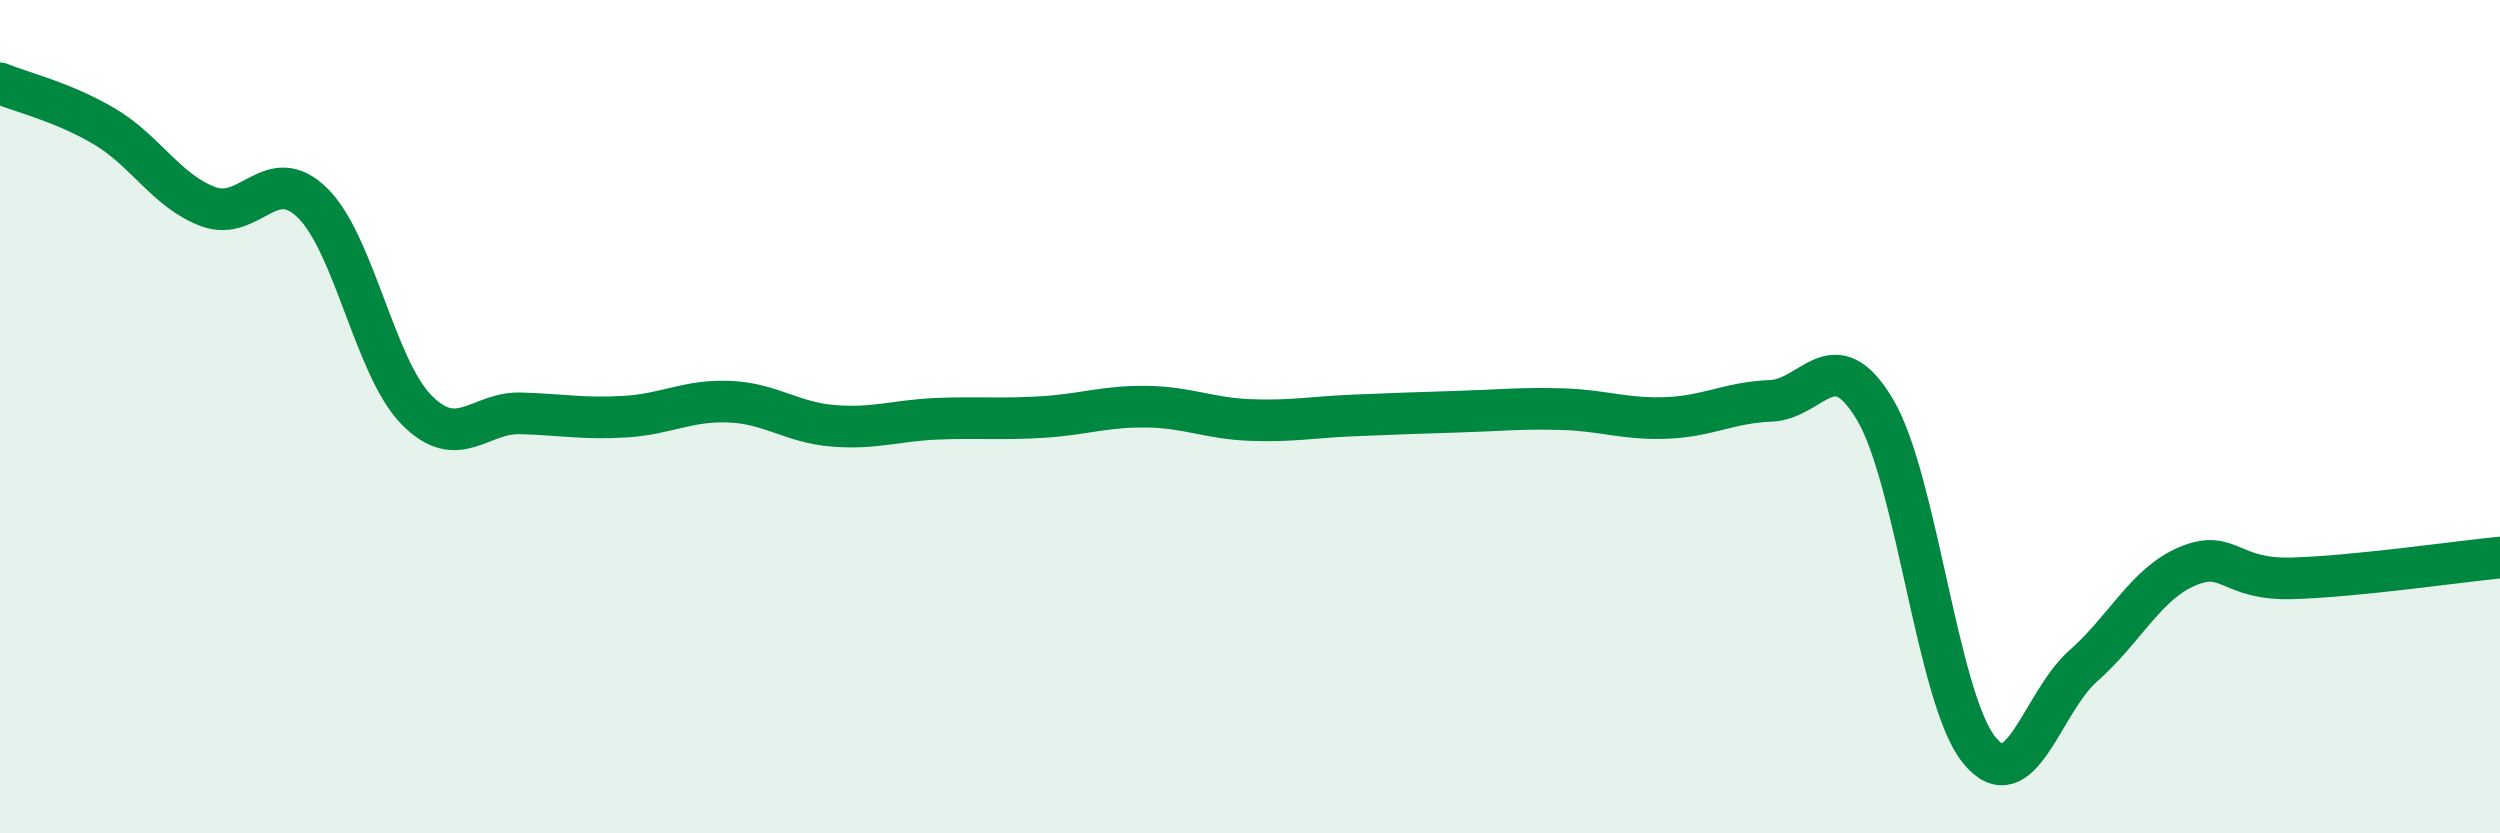 
    <svg width="60" height="20" viewBox="0 0 60 20" xmlns="http://www.w3.org/2000/svg">
      <path
        d="M 0,2 C 0.5,2.21 1.5,2.44 2.5,3.03 C 3.5,3.62 4,4.59 5,4.96 C 6,5.33 6.5,3.89 7.5,4.87 C 8.5,5.85 9,8.83 10,9.84 C 11,10.85 11.5,9.89 12.5,9.92 C 13.5,9.95 14,10.06 15,10 C 16,9.94 16.5,9.6 17.5,9.64 C 18.5,9.68 19,10.14 20,10.22 C 21,10.3 21.5,10.09 22.5,10.05 C 23.5,10.01 24,10.07 25,10.01 C 26,9.95 26.5,9.75 27.5,9.76 C 28.5,9.77 29,10.04 30,10.08 C 31,10.12 31.5,10.01 32.5,9.97 C 33.5,9.93 34,9.91 35,9.88 C 36,9.85 36.5,9.79 37.5,9.82 C 38.5,9.85 39,10.07 40,10.03 C 41,9.99 41.5,9.66 42.5,9.62 C 43.5,9.58 44,8.15 45,9.83 C 46,11.51 46.5,16.77 47.5,18 C 48.5,19.23 49,16.86 50,15.98 C 51,15.1 51.5,14.01 52.5,13.59 C 53.5,13.17 53.5,13.92 55,13.88 C 56.5,13.84 59,13.48 60,13.38L60 20L0 20Z"
        fill="#008740"
        opacity="0.1"
        stroke-linecap="round"
        stroke-linejoin="round"
      />
      <path
        d="M 0,2 C 0.5,2.21 1.5,2.44 2.5,3.03 C 3.5,3.62 4,4.59 5,4.96 C 6,5.33 6.5,3.89 7.5,4.87 C 8.5,5.85 9,8.83 10,9.84 C 11,10.85 11.5,9.89 12.5,9.92 C 13.5,9.95 14,10.06 15,10 C 16,9.94 16.5,9.6 17.5,9.64 C 18.5,9.68 19,10.14 20,10.22 C 21,10.3 21.5,10.09 22.5,10.05 C 23.5,10.01 24,10.07 25,10.01 C 26,9.95 26.5,9.75 27.5,9.76 C 28.5,9.77 29,10.04 30,10.08 C 31,10.12 31.5,10.01 32.5,9.97 C 33.5,9.93 34,9.91 35,9.88 C 36,9.85 36.5,9.79 37.5,9.82 C 38.5,9.85 39,10.07 40,10.03 C 41,9.99 41.5,9.66 42.5,9.62 C 43.5,9.58 44,8.15 45,9.83 C 46,11.51 46.5,16.77 47.5,18 C 48.5,19.23 49,16.86 50,15.98 C 51,15.1 51.5,14.01 52.5,13.59 C 53.5,13.17 53.5,13.92 55,13.88 C 56.5,13.84 59,13.48 60,13.38"
        stroke="#008740"
        stroke-width="1"
        fill="none"
        stroke-linecap="round"
        stroke-linejoin="round"
      />
    </svg>
  